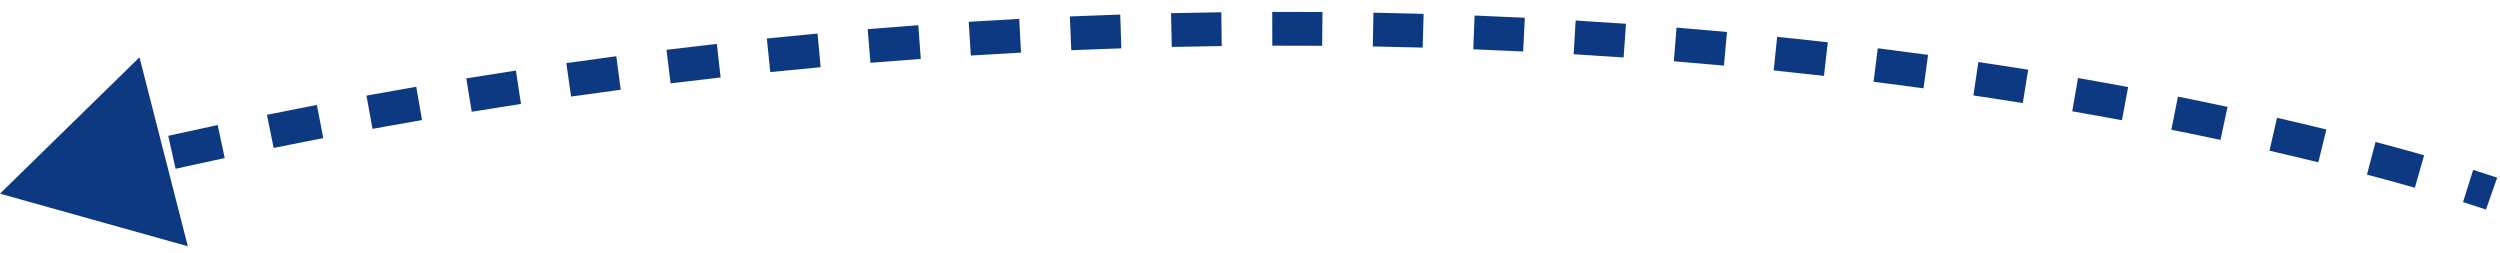 <?xml version="1.0" encoding="UTF-8"?>
<svg xmlns="http://www.w3.org/2000/svg" width="148" height="15" viewBox="0 0 148 15" fill="none">
  <path d="M-6.64386e-05 11.464L5.559 13.022L4.128 7.429L-6.64386e-05 11.464ZM147.5 11.464C147.666 10.993 147.666 10.993 147.666 10.993C147.666 10.993 147.666 10.993 147.666 10.993C147.666 10.993 147.666 10.993 147.666 10.993C147.665 10.993 147.665 10.993 147.665 10.992C147.665 10.992 147.664 10.992 147.664 10.992C147.663 10.992 147.661 10.991 147.659 10.991C147.655 10.989 147.649 10.987 147.642 10.984C147.626 10.979 147.604 10.971 147.574 10.961C147.514 10.941 147.425 10.91 147.307 10.871C147.072 10.793 146.722 10.678 146.261 10.533L145.961 11.487C146.417 11.63 146.761 11.743 146.991 11.82C147.106 11.858 147.193 11.887 147.25 11.907C147.279 11.917 147.3 11.924 147.314 11.929C147.321 11.932 147.326 11.933 147.33 11.935C147.331 11.935 147.333 11.936 147.333 11.936C147.334 11.936 147.334 11.936 147.334 11.936C147.334 11.936 147.334 11.936 147.334 11.936C147.334 11.936 147.334 11.936 147.334 11.936C147.334 11.936 147.334 11.936 147.334 11.936C147.334 11.936 147.334 11.936 147.5 11.464ZM143.371 9.671C142.533 9.433 141.576 9.169 140.505 8.888L140.25 9.855C141.315 10.135 142.265 10.396 143.097 10.633L143.371 9.671ZM137.603 8.151C136.69 7.927 135.717 7.696 134.688 7.461L134.465 8.436C135.489 8.67 136.457 8.899 137.365 9.122L137.603 8.151ZM131.766 6.815C130.828 6.615 129.851 6.413 128.837 6.21L128.642 7.191C129.651 7.392 130.624 7.594 131.557 7.793L131.766 6.815ZM125.894 5.643C124.936 5.465 123.948 5.288 122.932 5.112L122.762 6.097C123.773 6.272 124.757 6.449 125.711 6.626L125.894 5.643ZM119.988 4.621C119.029 4.467 118.048 4.315 117.046 4.166L116.899 5.155C117.898 5.304 118.875 5.455 119.829 5.608L119.988 4.621ZM114.074 3.742C113.102 3.61 112.111 3.48 111.102 3.353L110.978 4.346C111.983 4.471 112.97 4.601 113.939 4.733L114.074 3.742ZM108.148 3.001C107.167 2.889 106.169 2.781 105.156 2.677L105.054 3.671C106.063 3.775 107.057 3.883 108.035 3.994L108.148 3.001ZM102.193 2.389C101.213 2.299 100.219 2.213 99.212 2.131L99.131 3.128C100.135 3.209 101.125 3.295 102.102 3.385L102.193 2.389ZM96.223 1.906C95.243 1.837 94.252 1.773 93.249 1.713L93.19 2.711C94.189 2.771 95.177 2.835 96.153 2.903L96.223 1.906ZM90.245 1.55C89.266 1.502 88.276 1.458 87.276 1.42L87.238 2.419C88.234 2.457 89.22 2.501 90.196 2.549L90.245 1.55ZM84.265 1.319C83.285 1.291 82.296 1.268 81.298 1.25L81.28 2.25C82.275 2.268 83.26 2.291 84.237 2.318L84.265 1.319ZM78.285 1.211C77.304 1.204 76.315 1.201 75.317 1.204L75.319 2.204C76.314 2.201 77.3 2.204 78.277 2.211L78.285 1.211ZM72.308 1.226C71.325 1.238 70.334 1.256 69.336 1.278L69.359 2.278C70.353 2.256 71.341 2.238 72.32 2.226L72.308 1.226ZM66.334 1.362C65.348 1.394 64.356 1.431 63.356 1.474L63.399 2.473C64.395 2.431 65.384 2.393 66.367 2.361L66.334 1.362ZM60.365 1.617C59.376 1.669 58.381 1.727 57.38 1.79L57.442 2.788C58.44 2.725 59.432 2.668 60.418 2.616L60.365 1.617ZM54.401 1.992C53.409 2.064 52.411 2.141 51.407 2.225L51.489 3.221C52.49 3.138 53.485 3.061 54.474 2.989L54.401 1.992ZM48.444 2.485C47.451 2.577 46.452 2.674 45.448 2.778L45.55 3.772C46.551 3.67 47.546 3.572 48.536 3.48L48.444 2.485ZM42.493 3.096C41.506 3.207 40.514 3.324 39.517 3.446L39.639 4.439C40.633 4.317 41.622 4.201 42.605 4.09L42.493 3.096ZM36.55 3.825C35.57 3.955 34.586 4.091 33.596 4.232L33.737 5.222C34.723 5.081 35.705 4.946 36.682 4.816L36.55 3.825ZM30.616 4.672C29.643 4.82 28.666 4.974 27.685 5.134L27.845 6.121C28.823 5.962 29.797 5.809 30.767 5.66L30.616 4.672ZM24.729 5.63C23.751 5.798 22.769 5.973 21.784 6.153L21.963 7.137C22.946 6.957 23.924 6.783 24.899 6.615L24.729 5.63ZM18.854 6.703C17.873 6.892 16.889 7.086 15.902 7.286L16.1 8.266C17.085 8.067 18.066 7.873 19.043 7.685L18.854 6.703ZM12.991 7.891C12.02 8.098 11.046 8.31 10.068 8.528L10.286 9.504C11.26 9.287 12.231 9.075 13.199 8.869L12.991 7.891ZM7.141 9.195C6.18 9.419 5.215 9.649 4.248 9.884L4.484 10.856C5.448 10.621 6.41 10.392 7.368 10.169L7.141 9.195ZM-6.64386e-05 11.464L11.119 14.579L8.257 3.393L-6.64386e-05 11.464ZM147.5 11.464C147.832 10.521 147.832 10.521 147.831 10.521C147.831 10.521 147.831 10.521 147.831 10.521C147.831 10.521 147.831 10.521 147.831 10.521C147.831 10.521 147.831 10.521 147.831 10.521C147.83 10.521 147.83 10.52 147.829 10.52C147.828 10.52 147.826 10.519 147.824 10.518C147.82 10.517 147.814 10.515 147.806 10.512C147.79 10.506 147.766 10.498 147.736 10.488C147.675 10.467 147.584 10.436 147.465 10.397C147.228 10.318 146.875 10.202 146.411 10.056L145.811 11.964C146.264 12.107 146.606 12.219 146.833 12.294C146.947 12.332 147.032 12.361 147.088 12.38C147.116 12.39 147.137 12.397 147.15 12.402C147.157 12.404 147.162 12.405 147.165 12.407C147.166 12.407 147.167 12.408 147.168 12.408C147.168 12.408 147.168 12.408 147.169 12.408C147.169 12.408 147.169 12.408 147.169 12.408C147.169 12.408 147.169 12.408 147.169 12.408C147.169 12.408 147.168 12.408 147.168 12.408C147.168 12.408 147.168 12.408 147.5 11.464ZM143.508 9.191C142.667 8.951 141.707 8.687 140.632 8.404L140.123 10.338C141.184 10.617 142.132 10.878 142.961 11.114L143.508 9.191ZM137.722 7.665C136.806 7.441 135.831 7.209 134.799 6.973L134.353 8.923C135.375 9.157 136.34 9.386 137.246 9.608L137.722 7.665ZM131.871 6.326C130.93 6.125 129.951 5.923 128.935 5.72L128.544 7.681C129.551 7.882 130.521 8.083 131.453 8.282L131.871 6.326ZM125.986 5.152C125.025 4.973 124.035 4.795 123.018 4.619L122.677 6.59C123.686 6.764 124.667 6.941 125.62 7.118L125.986 5.152ZM120.067 4.127C119.107 3.973 118.124 3.821 117.119 3.672L116.825 5.65C117.822 5.798 118.797 5.949 119.75 6.102L120.067 4.127ZM114.142 3.247C113.168 3.114 112.175 2.984 111.164 2.857L110.916 4.842C111.919 4.967 112.904 5.096 113.871 5.229L114.142 3.247ZM108.205 2.504C107.221 2.392 106.222 2.283 105.207 2.179L105.003 4.169C106.01 4.272 107.002 4.38 107.979 4.491L108.205 2.504ZM102.239 1.891C101.257 1.801 100.261 1.715 99.252 1.633L99.091 3.627C100.092 3.708 101.081 3.793 102.056 3.882L102.239 1.891ZM96.258 1.407C95.276 1.338 94.283 1.274 93.279 1.214L93.16 3.21C94.157 3.27 95.143 3.334 96.118 3.402L96.258 1.407ZM90.269 1.05C89.288 1.002 88.297 0.959 87.296 0.92L87.218 2.918C88.213 2.957 89.197 3 90.171 3.048L90.269 1.05ZM84.279 0.819C83.297 0.791 82.307 0.768 81.307 0.75L81.271 2.75C82.264 2.768 83.248 2.791 84.222 2.818L84.279 0.819ZM78.289 0.711C77.306 0.704 76.315 0.701 75.316 0.704L75.32 2.704C76.313 2.701 77.297 2.704 78.273 2.711L78.289 0.711ZM72.302 0.726C71.317 0.739 70.324 0.756 69.325 0.779L69.37 2.778C70.363 2.756 71.349 2.738 72.327 2.726L72.302 0.726ZM66.318 0.862C65.33 0.894 64.336 0.932 63.335 0.974L63.42 2.973C64.415 2.93 65.403 2.893 66.383 2.861L66.318 0.862ZM60.339 1.118C59.348 1.17 58.351 1.228 57.348 1.291L57.474 3.287C58.47 3.224 59.46 3.167 60.444 3.115L60.339 1.118ZM54.365 1.493C53.371 1.565 52.371 1.643 51.366 1.726L51.531 3.719C52.53 3.637 53.523 3.559 54.51 3.488L54.365 1.493ZM48.398 1.987C47.403 2.079 46.403 2.177 45.397 2.28L45.601 4.27C46.6 4.167 47.594 4.07 48.582 3.978L48.398 1.987ZM42.437 2.599C41.449 2.711 40.455 2.827 39.457 2.95L39.7 4.935C40.692 4.813 41.679 4.697 42.661 4.587L42.437 2.599ZM36.485 3.329C35.503 3.46 34.517 3.595 33.526 3.737L33.808 5.717C34.792 5.576 35.772 5.442 36.748 5.312L36.485 3.329ZM30.541 4.178C29.566 4.326 28.587 4.481 27.604 4.641L27.925 6.615C28.902 6.456 29.874 6.303 30.843 6.155L30.541 4.178ZM24.643 5.137C23.664 5.306 22.681 5.481 21.694 5.661L22.053 7.628C23.034 7.449 24.011 7.276 24.984 7.108L24.643 5.137ZM18.759 6.212C17.777 6.401 16.791 6.596 15.802 6.796L16.2 8.757C17.183 8.557 18.162 8.364 19.137 8.176L18.759 6.212ZM12.887 7.402C11.914 7.609 10.938 7.822 9.959 8.04L10.394 9.992C11.367 9.775 12.337 9.564 13.303 9.358L12.887 7.402ZM7.027 8.708C6.065 8.933 5.099 9.162 4.13 9.398L4.602 11.341C5.565 11.107 6.525 10.879 7.481 10.656L7.027 8.708Z" fill="#0D3982"></path>
</svg>
